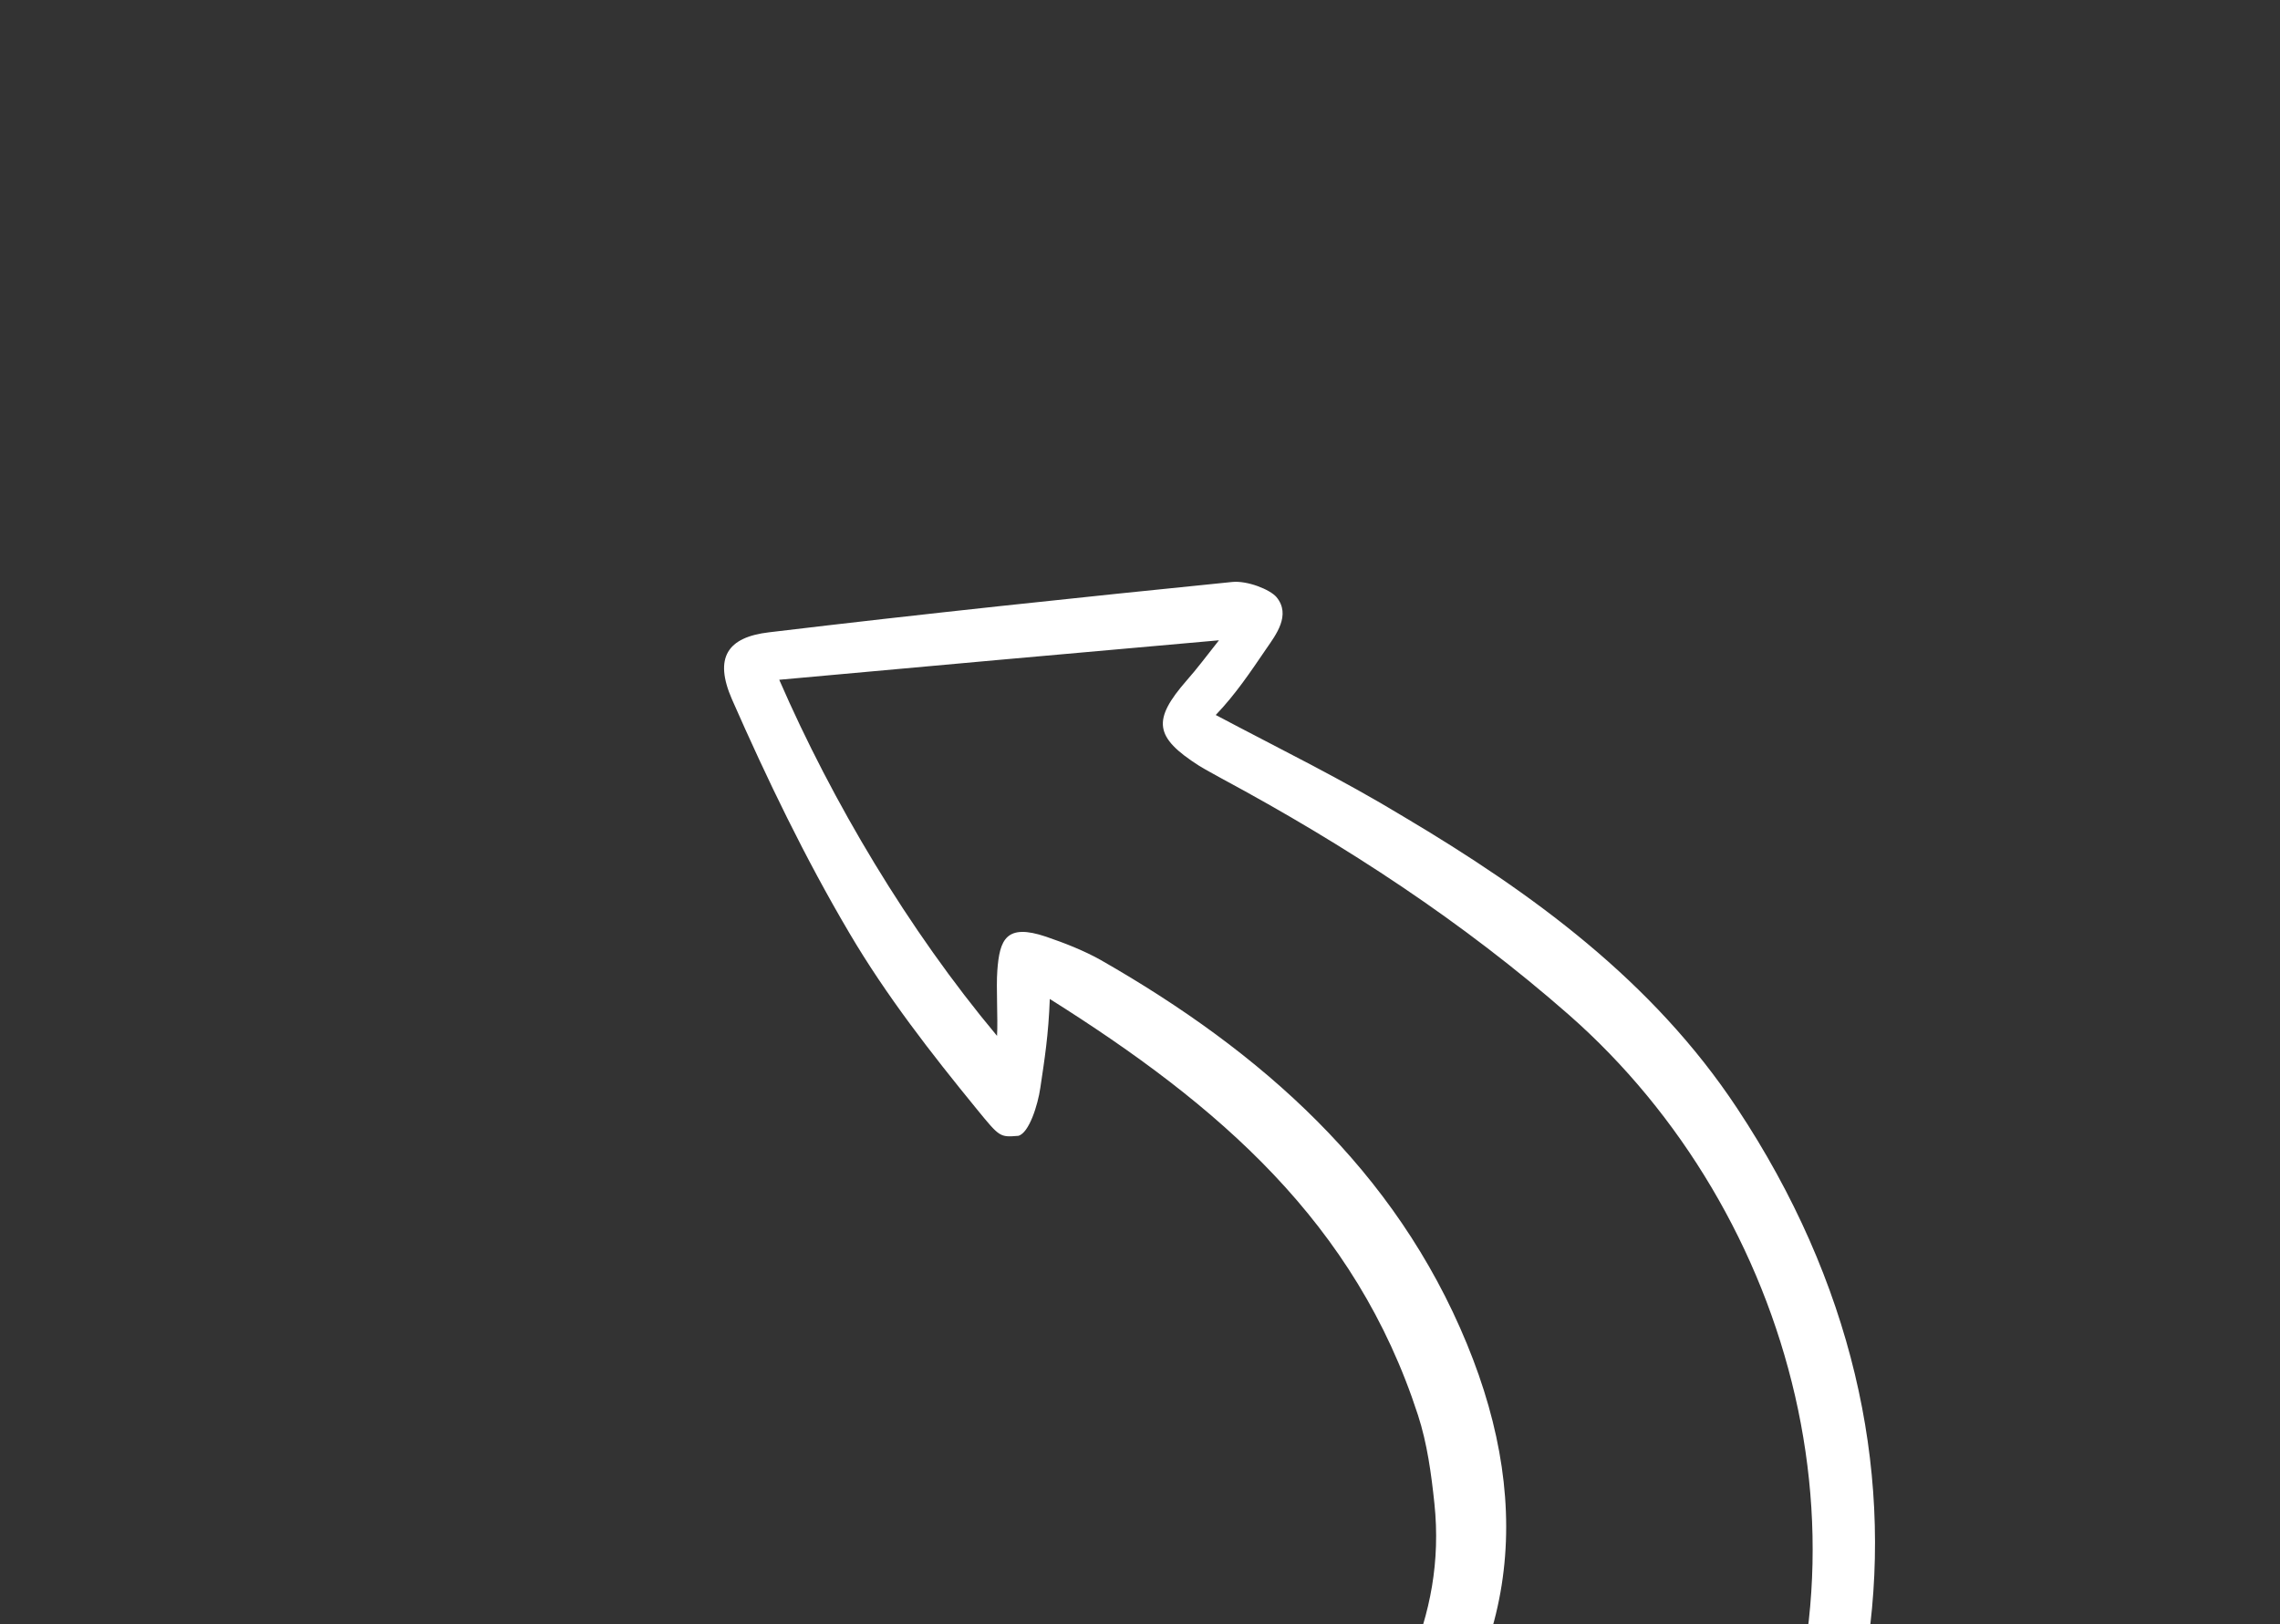 <svg width="334" height="238" viewBox="0 0 334 238" fill="none" xmlns="http://www.w3.org/2000/svg">
<rect x="0" y="0" width="334" height="238" fill="#333333" stroke="none"/>
<g clip-path="url(#clip0_189_1636)">
<path d="M178.096 104.758C181.025 101.698 183.195 98.433 185.509 95.044C186.894 93.032 189.154 90.115 187.004 87.497C186.057 86.365 182.7 85.037 180.492 85.27C157.879 87.552 135.249 89.935 112.672 92.64C106.547 93.355 104.566 96.358 107.225 102.459C112.357 114.13 117.939 125.727 124.449 136.742C129.821 145.863 136.404 154.322 143.111 162.529C146.464 166.633 146.464 166.633 149.17 166.417C150.757 166.023 152.049 161.846 152.4 159.376C153.012 155.278 153.596 151.615 153.786 146.364C178.522 161.932 198.572 179.133 207.726 207.35C209.07 211.489 209.674 215.947 210.129 220.299C211.909 237.28 204.046 250.867 193.891 263.379C190.982 266.964 190.854 269.595 193.502 273.022C202.818 285.027 211.898 297.202 221.331 309.121C225.845 314.85 229.649 315.08 235.255 310.025C278.507 270.708 288.048 213.077 254.468 162.369C242.14 143.728 224.489 130.854 205.592 119.639C196.379 114.059 187.834 109.921 178.096 104.758ZM178.567 93.813C176.736 96.13 175.357 97.977 173.854 99.678C168.772 105.505 169.084 107.997 175.658 112.197C176.76 112.873 177.879 113.448 179.009 114.088C197.136 123.844 214.281 135.05 229.81 148.671C262.805 177.641 276.763 228.352 255.213 269.667C248.459 282.575 240.261 294.334 229.214 304.45C219.497 292.214 209.95 280.215 200.244 268.044C201.339 266.674 202.342 265.352 203.432 264.148C222.213 244.266 224.968 221.349 214.883 196.886C204.397 171.4 184.721 154.071 161.268 140.669C158.72 139.24 155.967 138.175 153.236 137.239C147.394 135.264 146.431 137.636 146.098 142.217C145.912 144.692 146.205 149.268 146.057 151.77C133.049 136.213 121.927 117.471 114.152 99.597C135.565 97.645 156.656 95.747 178.567 93.813Z" fill="white"/>
</g>
<defs>
<clipPath id="clip0_189_1636">
<rect width="265.478" height="265.478" fill="white" transform="matrix(-0.582 0.813 0.813 0.582 154.781 0)"/>
</clipPath>
</defs>
</svg>
